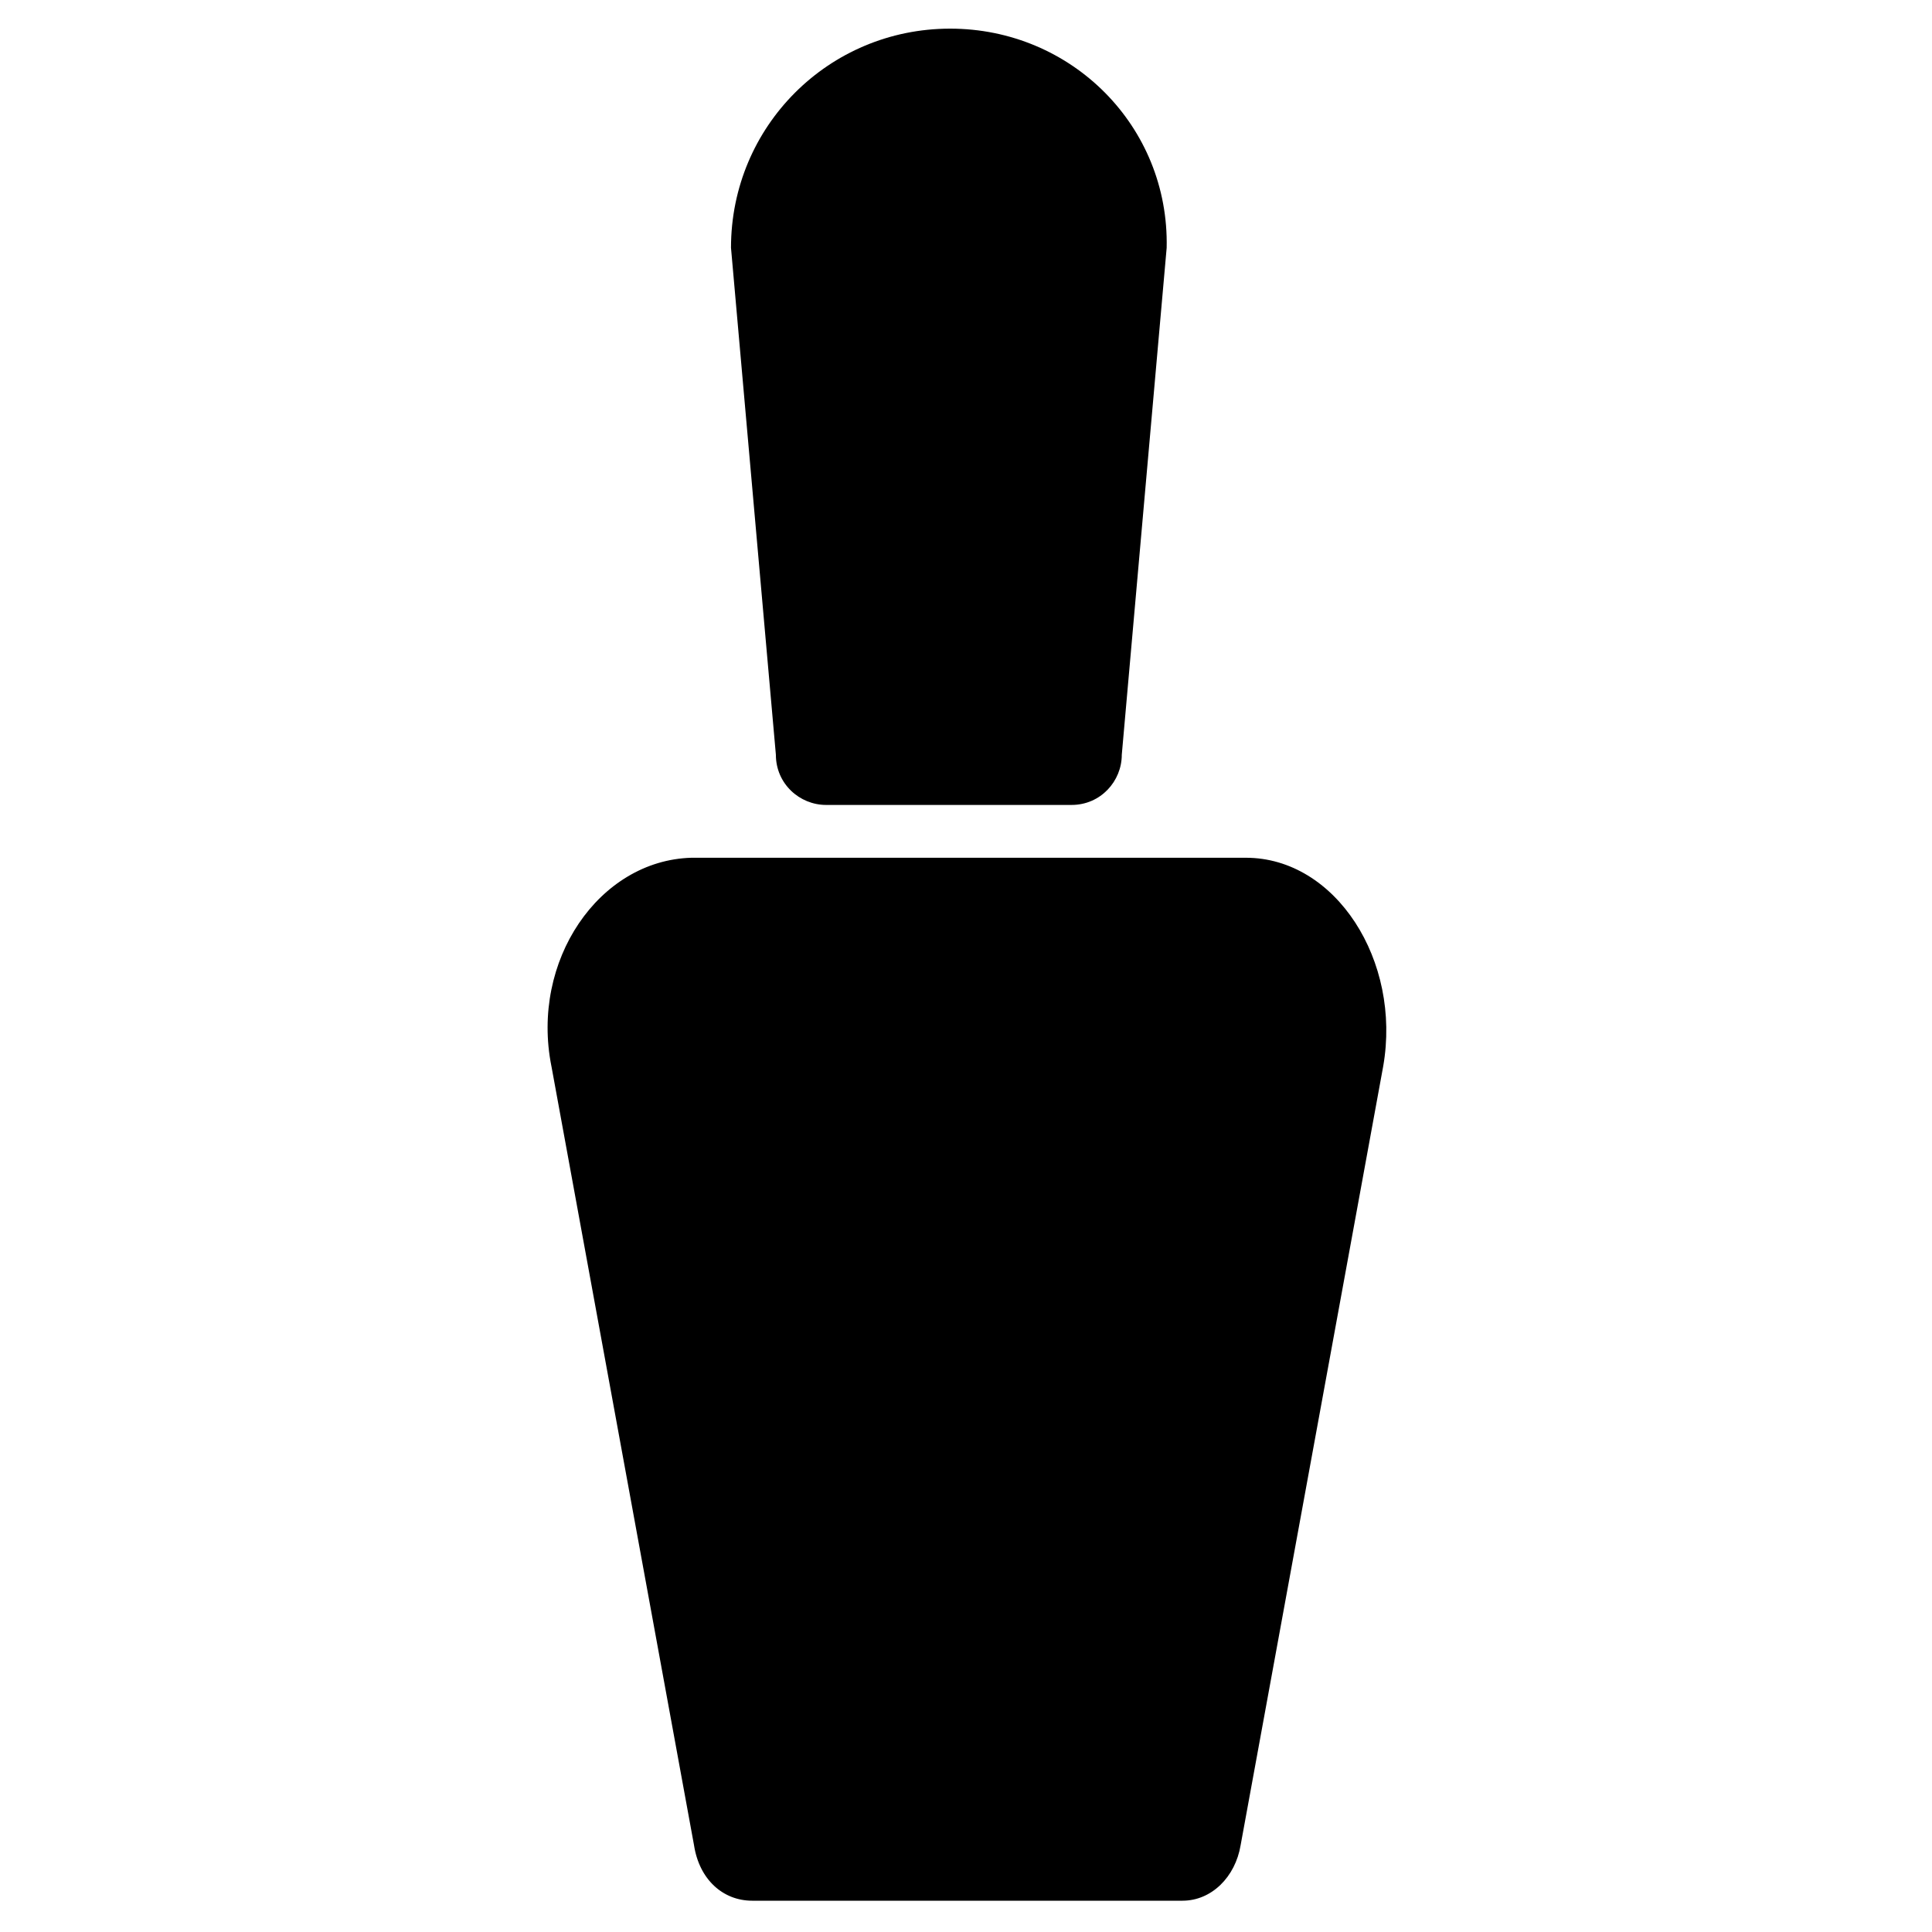 <?xml version="1.0" encoding="UTF-8"?>
<!-- Uploaded to: ICON Repo, www.iconrepo.com, Generator: ICON Repo Mixer Tools -->
<svg fill="#000000" width="800px" height="800px" version="1.1" viewBox="144 144 512 512" xmlns="http://www.w3.org/2000/svg">
 <g>
  <path d="m290.14 426.59 37.785 206.42c1.398 9.098 7.695 14.695 15.395 14.695h114.06c7.695 0 13.996-6.297 15.395-14.695l37.785-206.42c4.898-27.988-12.594-55.277-36.387-55.277h-146.95c-24.492 0.695-42.684 27.285-37.086 55.277z"/>
  <path d="m395.8 151.59c-32.188 0-58.078 25.891-58.078 58.078l11.895 134.35c0 7.695 6.297 13.297 13.297 13.297h65.074c7.695 0 13.297-6.297 13.297-13.297l11.895-134.35c0.699-32.188-25.191-58.078-57.379-58.078z"/>
 </g>
</svg>